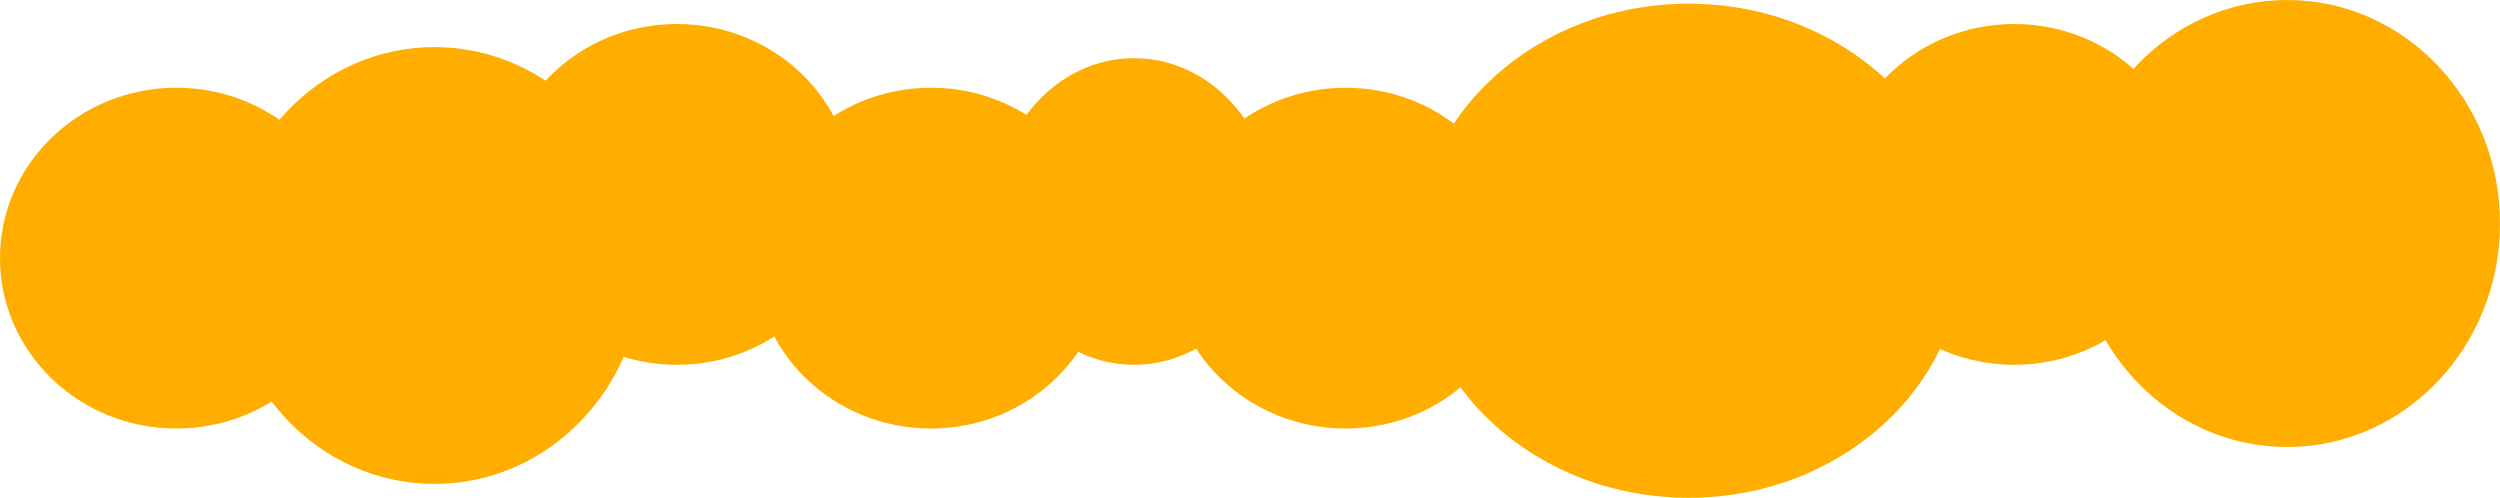 <?xml version="1.0" encoding="UTF-8"?> <svg xmlns="http://www.w3.org/2000/svg" width="2707" height="539" viewBox="0 0 2707 539" fill="none"> <ellipse cx="191" cy="279.5" rx="191" ry="184.5" fill="#FFAE00"></ellipse> <ellipse cx="2476.5" cy="242" rx="230.5" ry="242" fill="#FFAE00"></ellipse> <ellipse cx="2181" cy="210.5" rx="191" ry="184.5" fill="#FFAE00"></ellipse> <ellipse cx="1457" cy="279.5" rx="191" ry="184.5" fill="#FFAE00"></ellipse> <path d="M2125 271.5C2125 419.236 1992.25 539 1828.5 539C1664.75 539 1532 419.236 1532 271.5C1532 123.764 1664.75 4 1828.5 4C1992.25 4 2125 123.764 2125 271.5Z" fill="#FFAE00"></path> <ellipse cx="1228" cy="229" rx="150" ry="166" fill="#FFAE00"></ellipse> <ellipse cx="1008" cy="279.5" rx="191" ry="184.5" fill="#FFAE00"></ellipse> <ellipse cx="733" cy="210.5" rx="191" ry="184.5" fill="#FFAE00"></ellipse> <ellipse cx="470.5" cy="287.5" rx="225.5" ry="236.5" fill="#FFAE00"></ellipse> </svg> 
